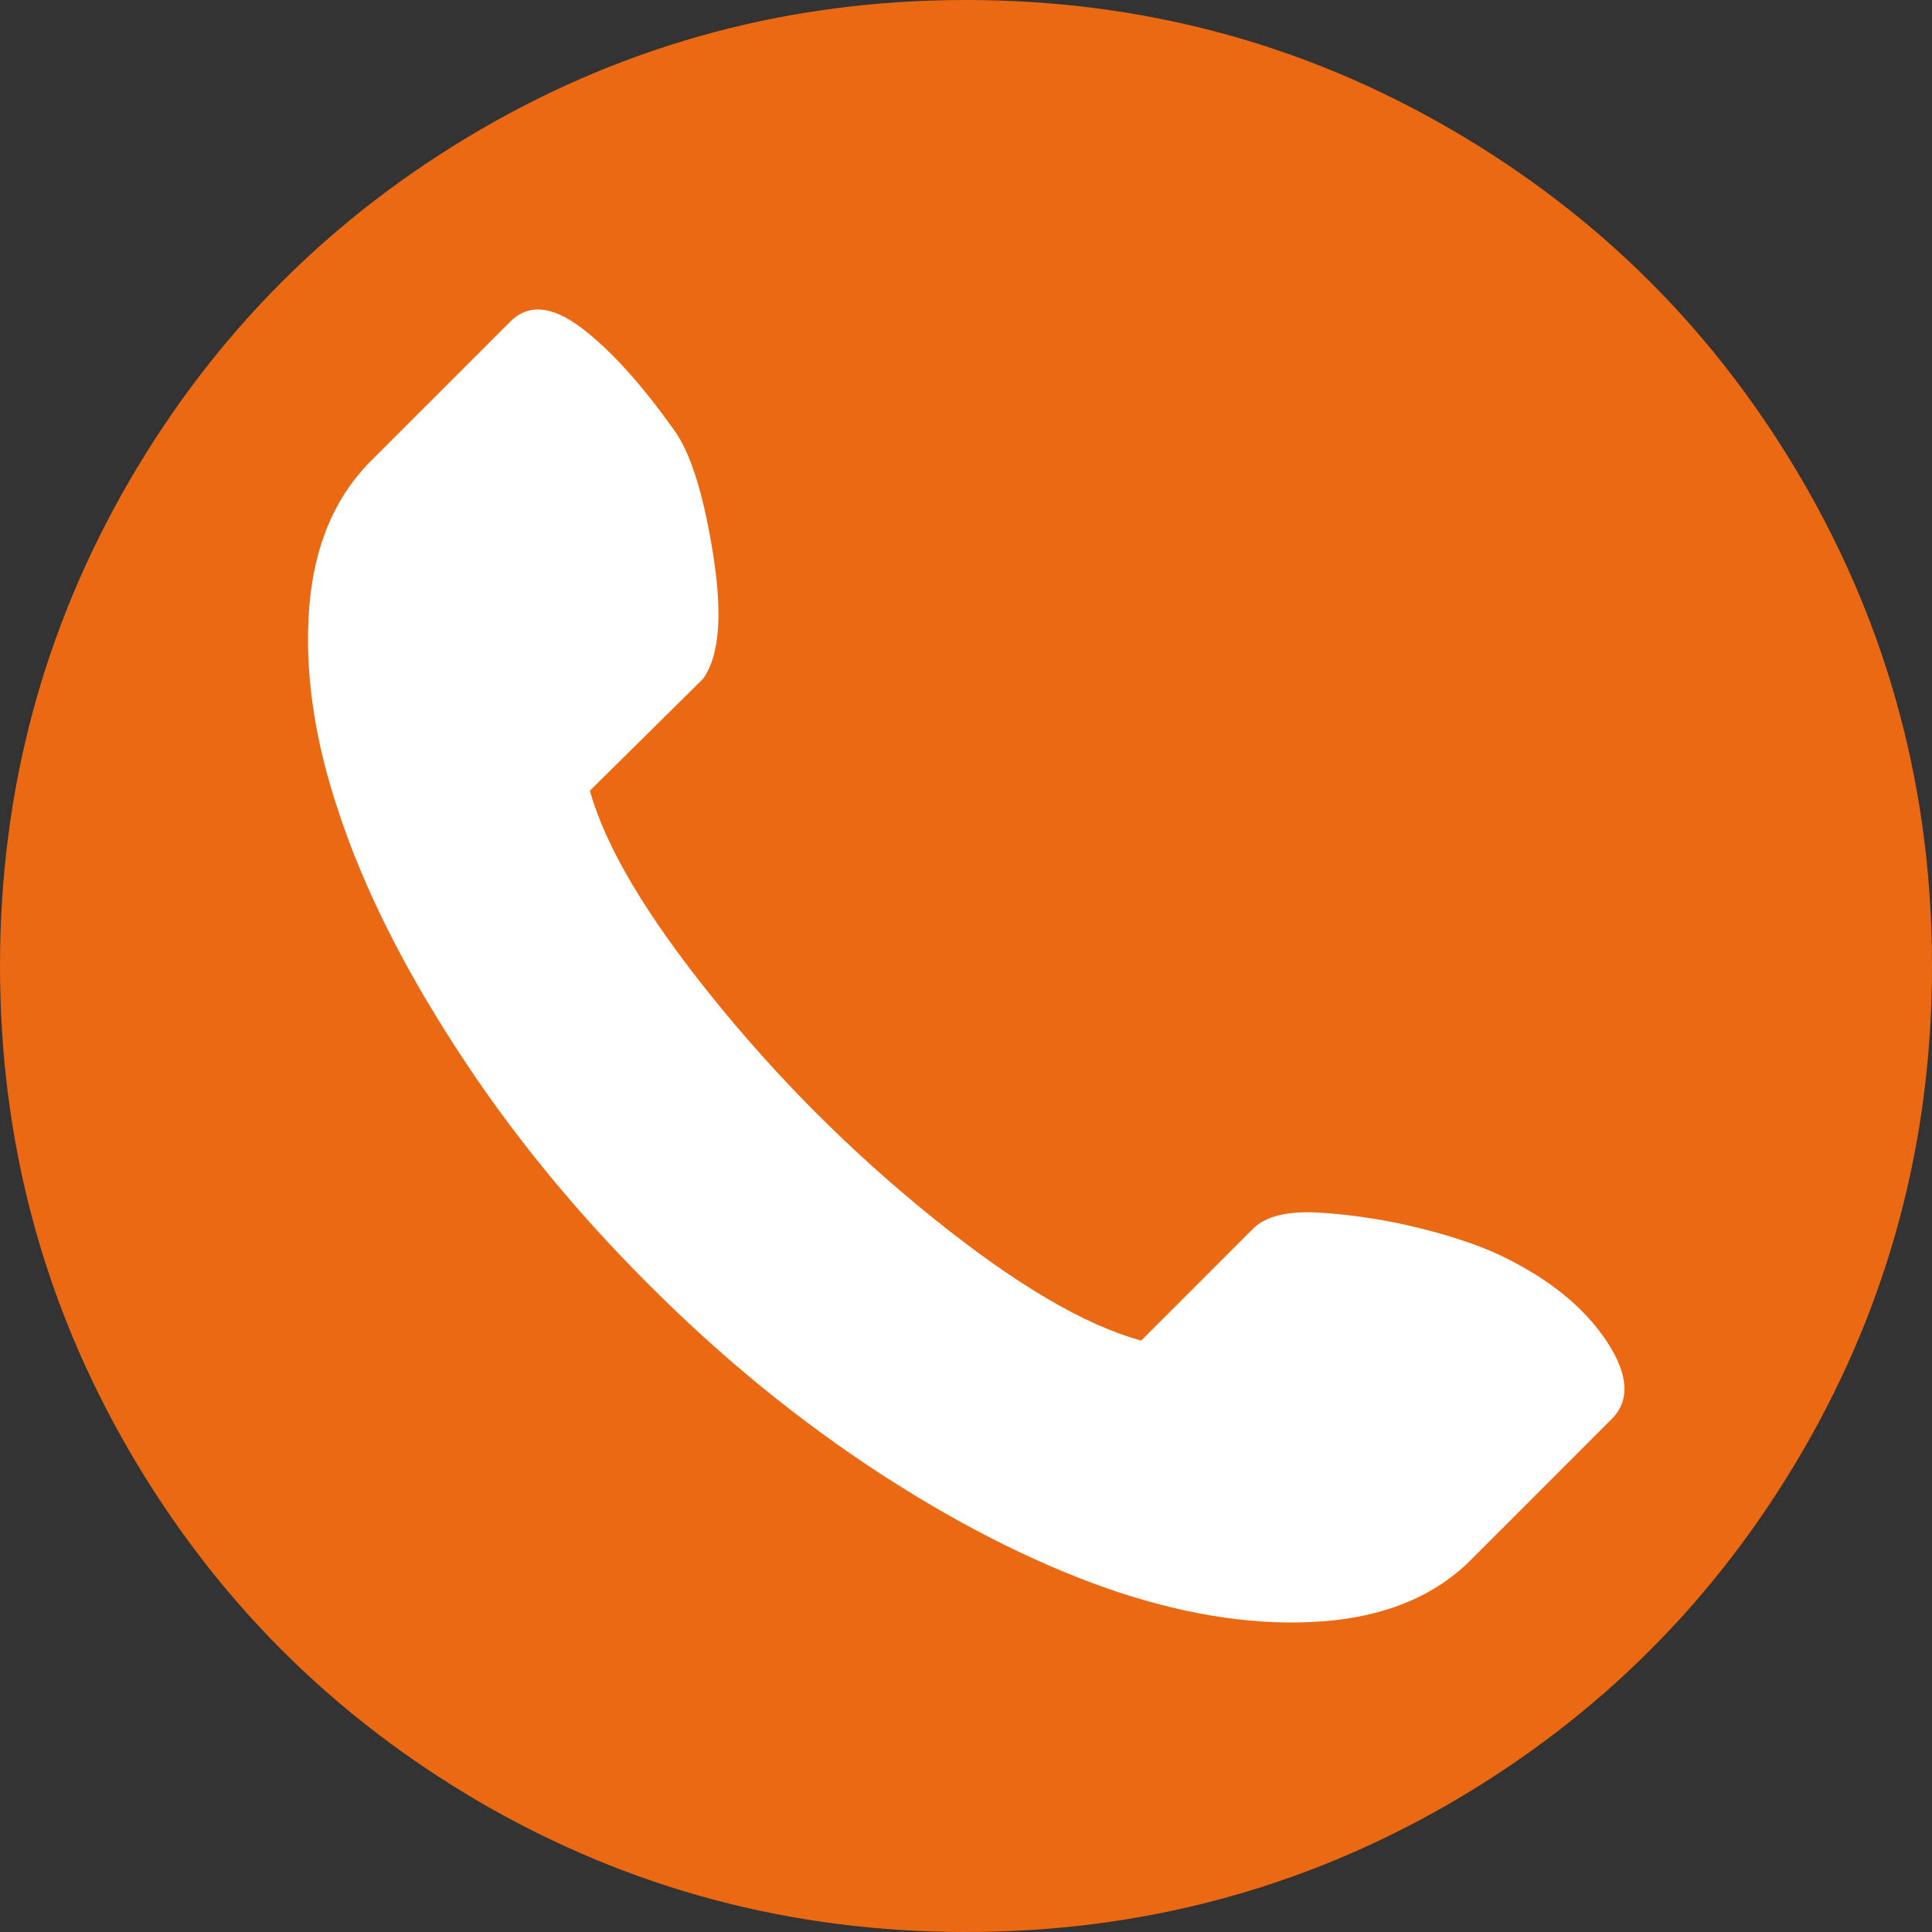 <?xml version="1.0" encoding="utf-8"?>
<!-- Generator: Adobe Illustrator 15.1.0, SVG Export Plug-In . SVG Version: 6.00 Build 0)  -->
<!DOCTYPE svg PUBLIC "-//W3C//DTD SVG 1.1//EN" "http://www.w3.org/Graphics/SVG/1.1/DTD/svg11.dtd">
<svg version="1.1" id="Ebene_1" xmlns="http://www.w3.org/2000/svg" xmlns:xlink="http://www.w3.org/1999/xlink" x="0px" y="0px"
	 width="24px" height="24px" viewBox="0 0 24 24" enable-background="new 0 0 24 24" xml:space="preserve">
<rect x="0" y="0" width="24" height="24" fill="#333333" stroke="none"/>
<path fill="#EB6913" d="M18.021,22.396C16.18,23.464,14.171,24,12,24s-4.179-0.536-6.023-1.604c-1.844-1.073-3.3-2.529-4.372-4.375
	C0.535,16.18,0,14.172,0,12c0-2.171,0.535-4.179,1.605-6.023c1.071-1.843,2.527-3.3,4.372-4.372C7.821,0.535,9.829,0,12,0
	s4.18,0.535,6.021,1.605c1.846,1.071,3.302,2.528,4.373,4.372C23.464,7.821,24,9.829,24,12c0,2.172-0.536,4.18-1.604,6.021
	C21.323,19.867,19.867,21.323,18.021,22.396z"/>
<path fill="#FFFFFF" d="M8.732,8.434L7.328,9.822c0.191,0.691,0.698,1.546,1.517,2.562c0.818,1.015,1.737,1.935,2.754,2.753
	c1.016,0.818,1.875,1.325,2.578,1.516l1.388-1.389c0.16-0.16,0.442-0.226,0.848-0.199c0.404,0.027,0.812,0.09,1.221,0.191
	c0.41,0.102,0.748,0.217,1.016,0.344c0.595,0.287,1.031,0.642,1.309,1.062s0.292,0.748,0.049,0.979l-1.708,1.709
	c-0.458,0.471-1.082,0.731-1.868,0.791c-0.787,0.059-1.639-0.064-2.555-0.367c-0.913-0.306-1.883-0.784-2.904-1.443
	c-1.021-0.661-1.995-1.452-2.921-2.381c-0.926-0.926-1.721-1.901-2.385-2.93c-0.666-1.025-1.15-1.997-1.453-2.912
	C3.904,9.194,3.782,8.346,3.84,7.563c0.058-0.781,0.322-1.401,0.79-1.859l1.708-1.708c0.223-0.224,0.516-0.199,0.878,0.072
	c0.362,0.272,0.75,0.7,1.166,1.286c0.203,0.287,0.362,0.802,0.479,1.548C8.978,7.646,8.935,8.157,8.732,8.434z"/>
</svg>
